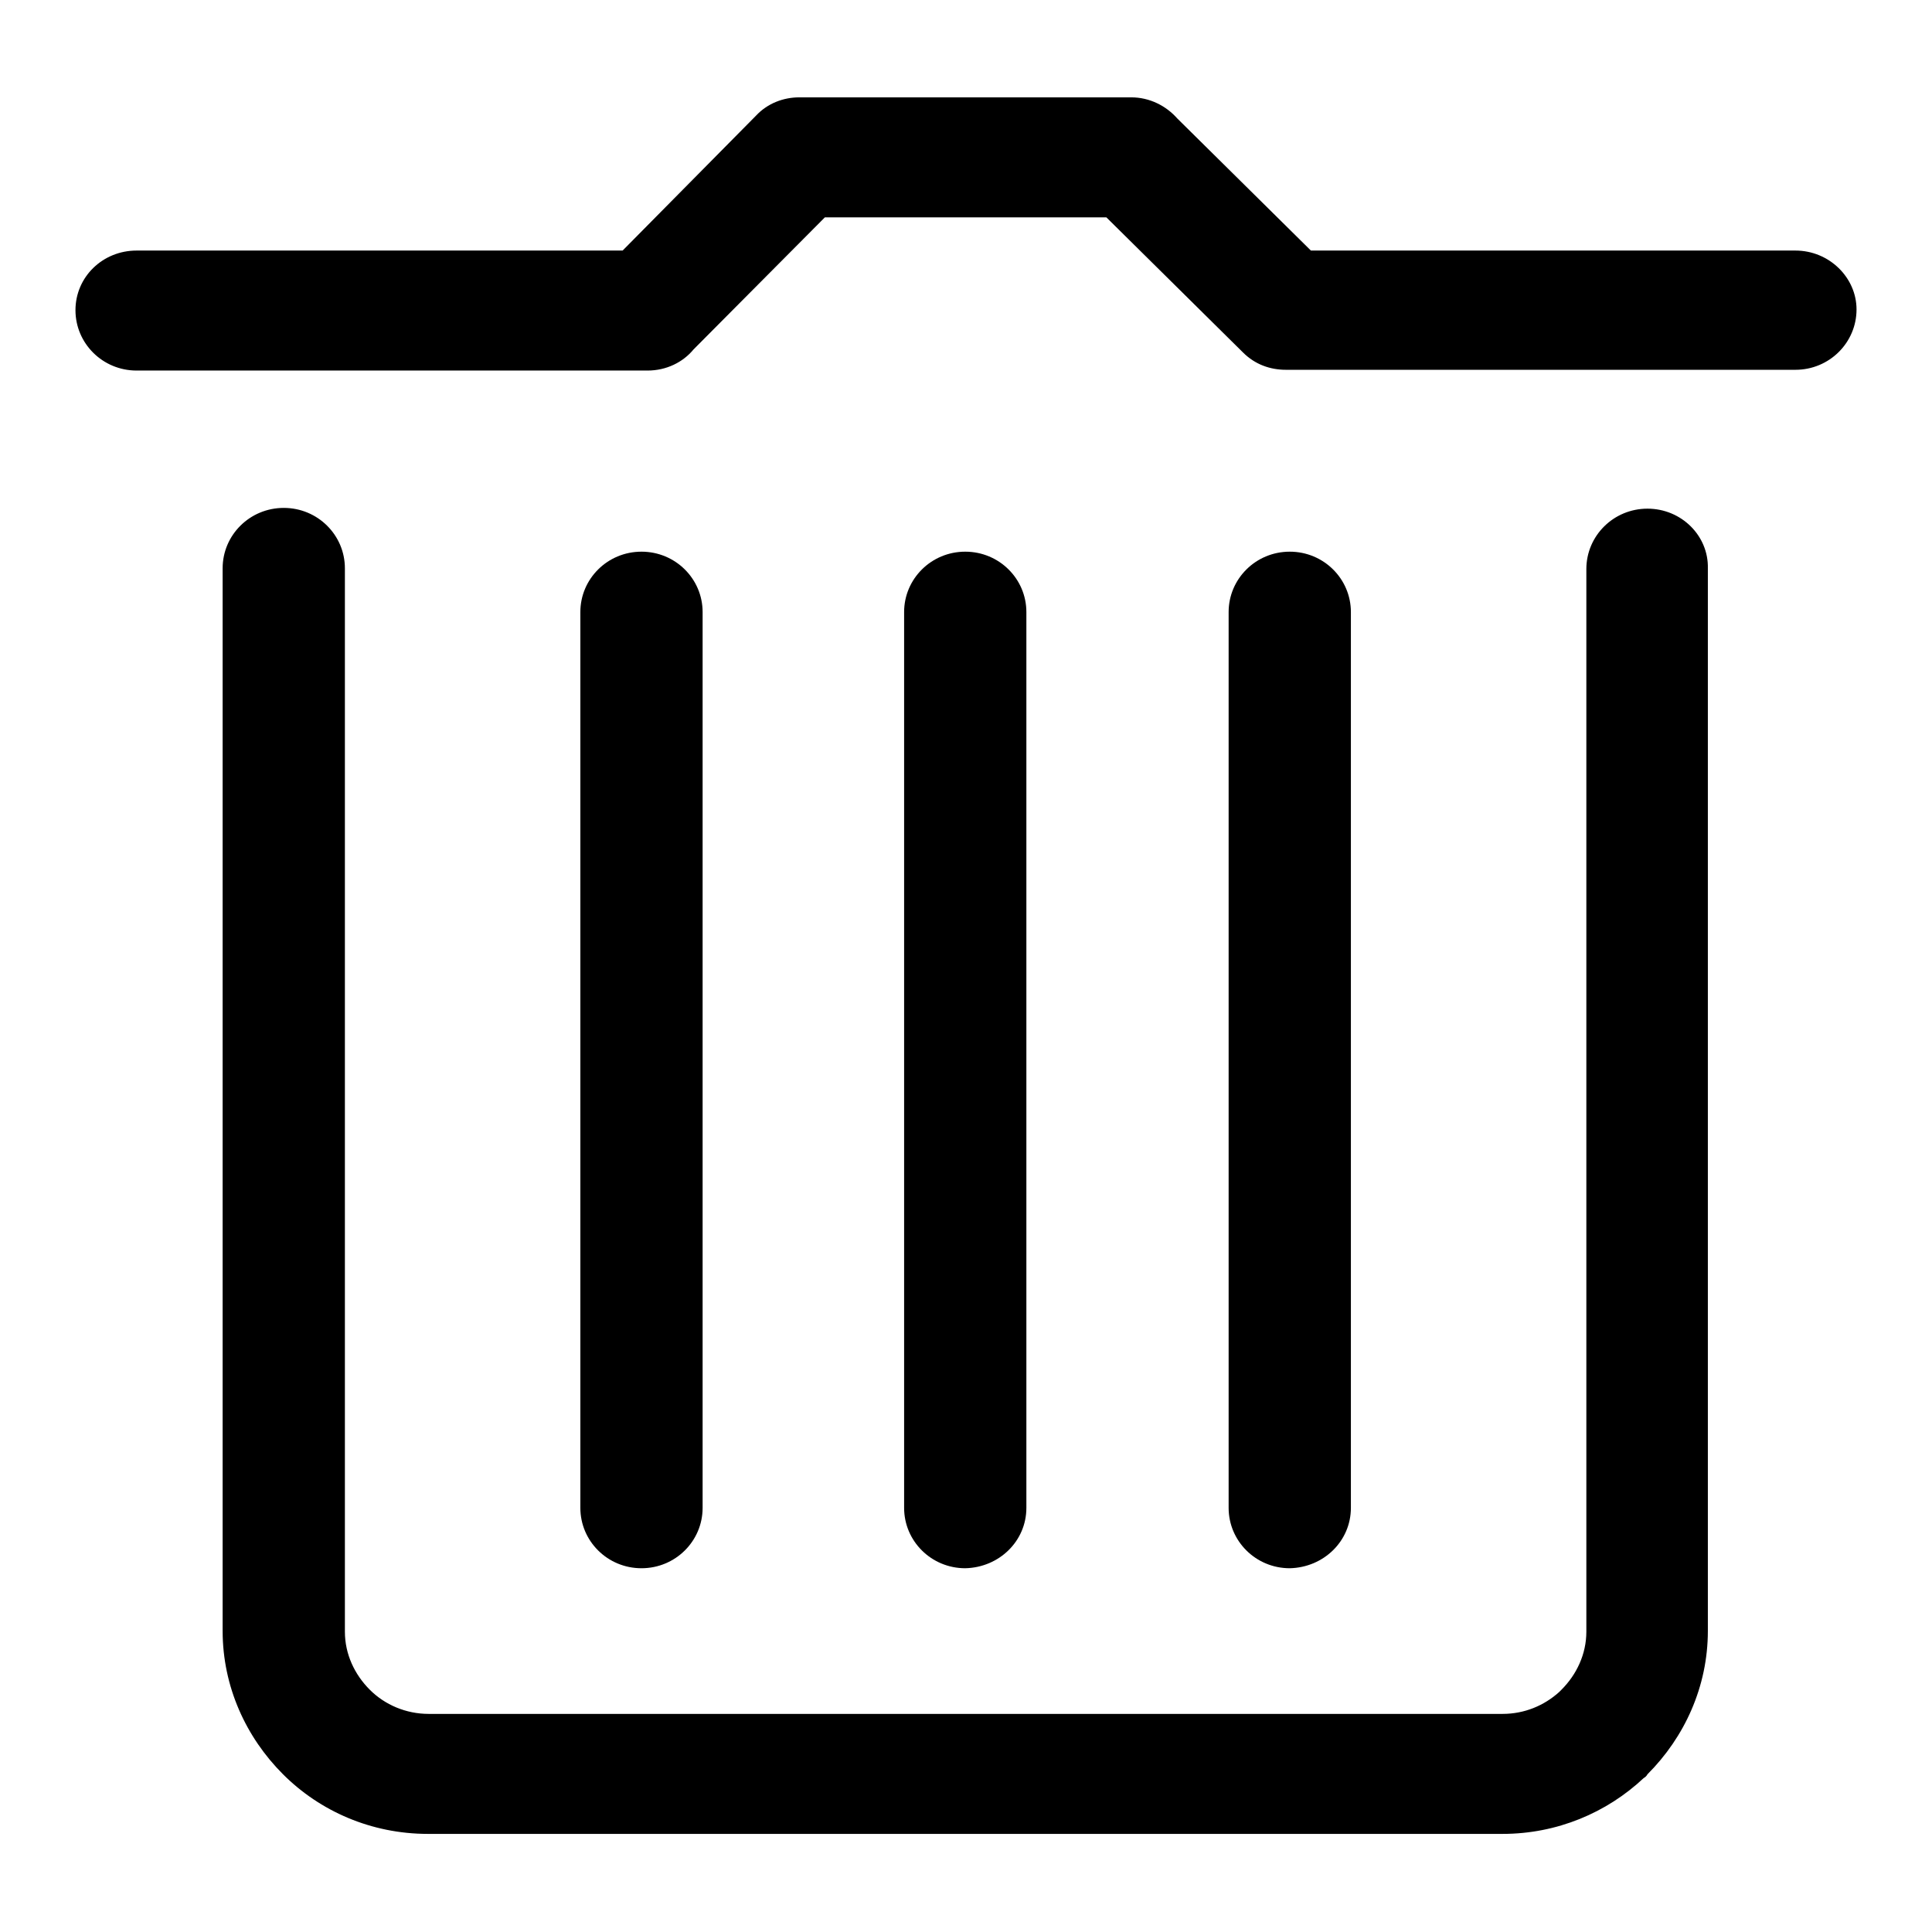 <?xml version="1.0" encoding="utf-8"?>
<!-- Svg Vector Icons : http://www.onlinewebfonts.com/icon -->
<!DOCTYPE svg PUBLIC "-//W3C//DTD SVG 1.1//EN" "http://www.w3.org/Graphics/SVG/1.1/DTD/svg11.dtd">
<svg version="1.1" xmlns="http://www.w3.org/2000/svg" xmlns:xlink="http://www.w3.org/1999/xlink" x="0px" y="0px" viewBox="0 0 256 256" enable-background="new 0 0 256 256" xml:space="preserve">
<g><g><path fill="#000000" d="M237.9,33.2h-64.2l-17.7-17.5c-1.5-1.7-3.7-2.8-6.1-2.8h-44v0c-2.1,0-4.2,0.8-5.7,2.4L82.5,33.2H18.1c-4.5,0-8.1,3.5-8.1,7.9c0,4.4,3.6,8,8.1,8h67.7c2.5,0,4.7-1.1,6.1-2.8l17.4-17.5h37.3l18.1,17.9c1.6,1.6,3.6,2.3,5.7,2.3v0h67.5c4.5,0,8.1-3.6,8.1-8C246,36.8,242.4,33.2,237.9,33.2z"/><path fill="#000000" d="M93.1,199.8V81.1c0-4.4-3.6-8-8.1-8s-8.1,3.6-8.1,8v118.7c0,4.4,3.6,8,8.1,8S93.1,204.2,93.1,199.8z"/><path fill="#000000" d="M218.3,67.4c-4.5,0-8.1,3.6-8.1,8l0,0v140.8c0,3-1.3,5.7-3.3,7.7c-0.1,0.1-0.2,0.2-0.3,0.3c-2,1.8-4.6,2.9-7.5,2.9H56.8c-3,0-5.8-1.2-7.8-3.2c-2-2-3.3-4.7-3.3-7.7V75.3c0-4.4-3.6-8-8.1-8s-8.1,3.6-8.1,8v140.8c0,7.4,3.1,14.1,8,19c4.9,4.9,11.7,7.9,19.2,7.9h142.4c7.2,0,13.8-2.8,18.7-7.4c0.2-0.1,0.4-0.3,0.5-0.5c4.9-4.9,8-11.6,8-19V75.3C226.4,71,222.8,67.4,218.3,67.4z"/><path fill="#000000" d="M136,199.8V81.1c0-4.4-3.6-8-8.1-8c-4.5,0-8.1,3.6-8.1,8v118.7c0,4.4,3.6,8,8.1,8C132.4,207.7,136,204.2,136,199.8z"/><path fill="#000000" d="M179,199.8V81.1c0-4.4-3.6-8-8.1-8s-8.1,3.6-8.1,8v118.7c0,4.4,3.6,8,8.1,8C175.4,207.7,179,204.2,179,199.8z"/></g></g>
</svg>